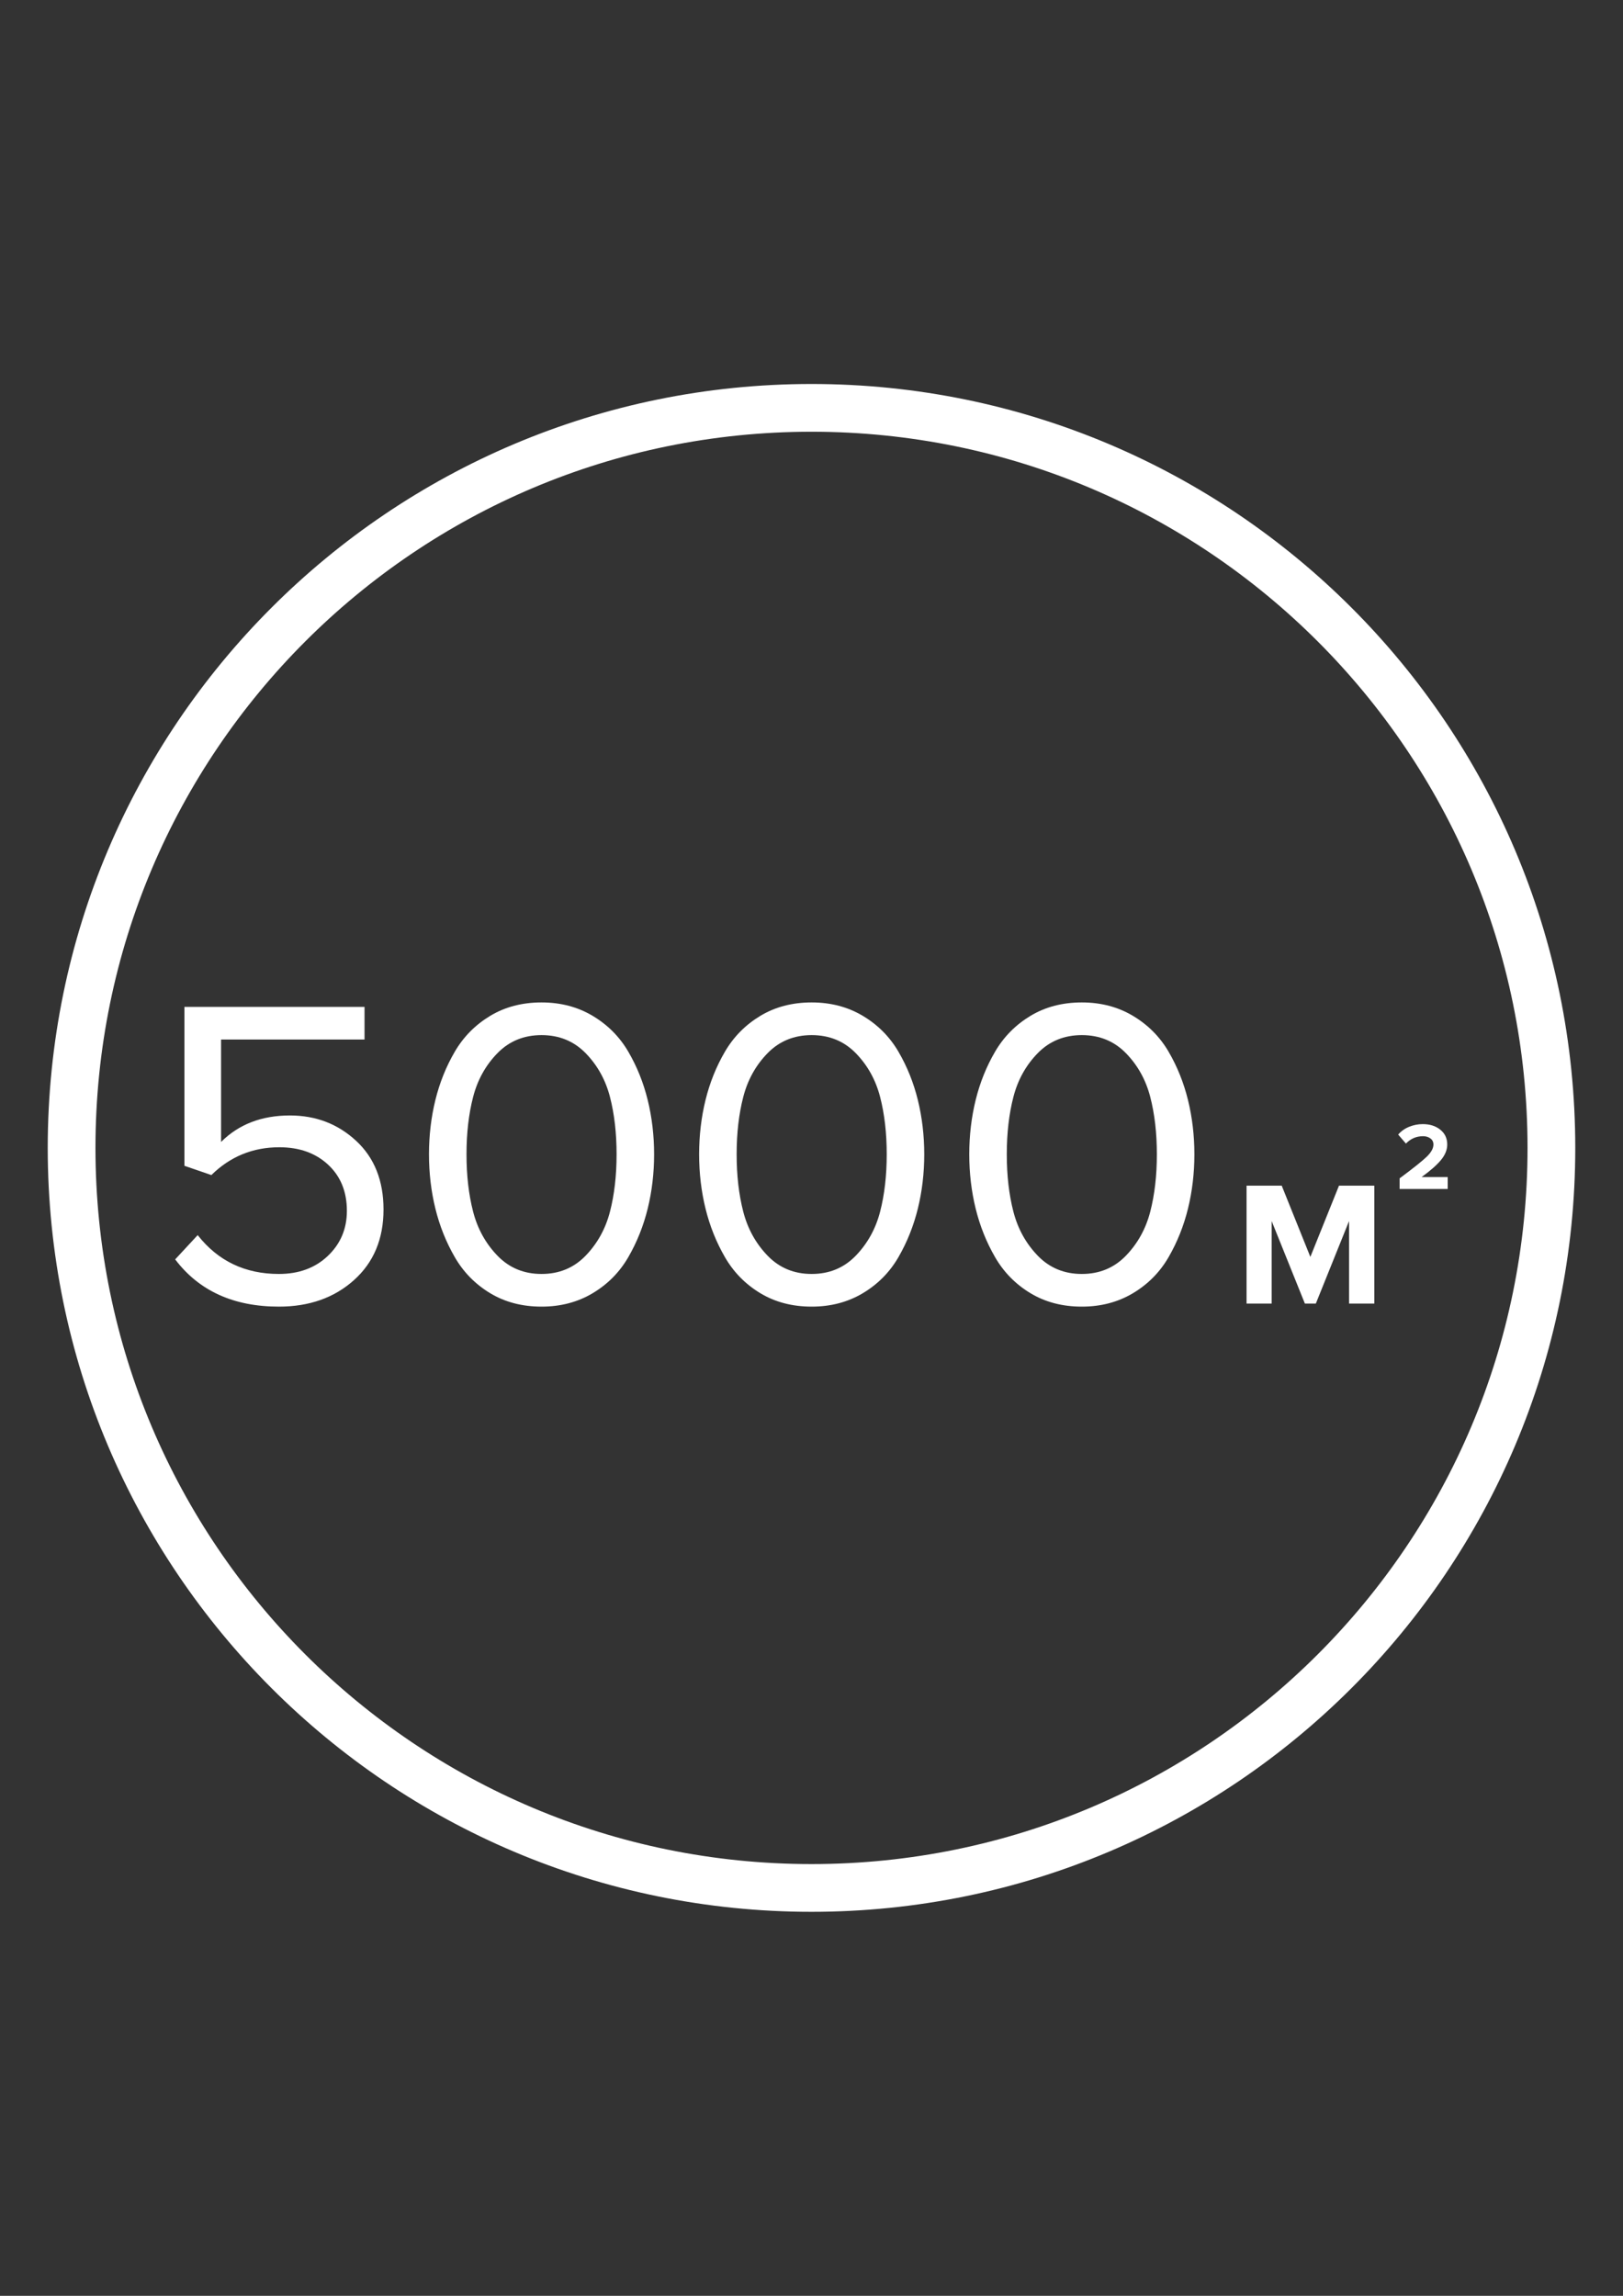 <?xml version="1.0" encoding="UTF-8"?> <!-- Creator: CorelDRAW 2018 (64-Bit) --> <svg xmlns="http://www.w3.org/2000/svg" xmlns:xlink="http://www.w3.org/1999/xlink" xml:space="preserve" width="210mm" height="297mm" style="shape-rendering:geometricPrecision; text-rendering:geometricPrecision; image-rendering:optimizeQuality; fill-rule:evenodd; clip-rule:evenodd" viewBox="0 0 21000 29700"><rect x="0" y="0" width="21000" height="29700" fill="#333333" stroke="none"/> <defs> <style type="text/css"> <![CDATA[ .str0 {stroke:white;stroke-width:617.65;stroke-miterlimit:22.926} .fil0 {fill:none} .fil1 {fill:white;fill-rule:nonzero} ]]> </style> </defs> <g id="Слой_x0020_1">  <g id="_1795684943840"> <path class="fil0 str0" d="M20073.53 14850c0,-5287.31 -4286.22,-9573.53 -9573.53,-9573.53 -5287.31,0 -9573.53,4286.22 -9573.53,9573.53 0,5287.31 4286.22,9573.53 9573.53,9573.53 5287.31,0 9573.53,-4286.22 9573.53,-9573.53z"></path> <path class="fil1" d="M3608.74 16903.34c-586.37,0 -1033.76,-203.71 -1342.18,-611.12l291.28 -314.13c262.72,335.07 613.02,502.6 1050.9,502.6 258.91,0 470.23,-78.05 633.96,-234.16 163.72,-156.11 245.59,-350.3 245.59,-582.56 0,-247.5 -80.91,-446.44 -242.74,-596.84 -161.82,-150.4 -372.19,-225.6 -631.1,-225.6 -342.69,0 -635.87,119.94 -879.56,359.82l-348.39 -119.94 0 -2056.1 2330.24 0 0 422.64 -1856.2 0 0 1325.04c228.46,-228.45 525.45,-342.68 890.98,-342.68 335.07,0 620.64,109.47 856.71,328.4 236.07,218.94 354.1,514.98 354.1,888.12 0,380.76 -127.55,685.37 -382.66,913.82 -255.11,228.46 -578.75,342.69 -970.93,342.69zm3398.26 0c-251.3,0 -473.09,-58.07 -665.37,-174.2 -192.29,-116.13 -344.59,-271.29 -456.91,-465.48 -112.33,-194.18 -196.09,-403.6 -251.3,-628.25 -55.21,-224.65 -82.82,-458.81 -82.82,-702.5 0,-243.69 27.61,-477.85 82.82,-702.5 55.21,-224.65 138.97,-433.11 251.3,-625.4 112.32,-192.28 264.62,-346.49 456.91,-462.62 192.28,-116.13 414.07,-174.19 665.37,-174.19 247.5,0 468.34,58.06 662.52,174.19 194.19,116.13 347.44,270.34 459.77,462.62 112.32,192.29 196.09,400.75 251.3,625.4 55.21,224.65 82.81,458.81 82.81,702.5 0,243.69 -27.6,477.85 -82.81,702.5 -55.21,224.65 -138.98,434.07 -251.3,628.25 -112.33,194.19 -265.58,349.35 -459.77,465.48 -194.18,116.13 -415.02,174.2 -662.52,174.2zm-571.14 -659.67c152.31,158.02 342.69,237.02 571.14,237.02 228.46,0 418.84,-79 571.14,-237.02 152.3,-158.01 257.01,-347.44 314.13,-568.28 57.11,-220.84 85.67,-468.33 85.67,-742.48 0,-274.15 -28.56,-521.64 -85.67,-742.48 -57.12,-220.84 -161.83,-409.31 -314.13,-565.43 -152.3,-156.11 -342.68,-234.16 -571.14,-234.16 -228.45,0 -418.83,78.05 -571.14,234.16 -152.3,156.12 -257.01,344.59 -314.12,565.43 -57.12,220.84 -85.67,468.33 -85.67,742.48 0,274.15 28.55,521.64 85.67,742.48 57.11,220.84 161.82,410.27 314.12,568.28zm4066.5 659.67c-251.3,0 -473.09,-58.07 -665.37,-174.2 -192.29,-116.13 -344.59,-271.29 -456.91,-465.48 -112.33,-194.18 -196.09,-403.6 -251.3,-628.25 -55.21,-224.65 -82.82,-458.81 -82.82,-702.5 0,-243.69 27.61,-477.85 82.82,-702.5 55.21,-224.65 138.97,-433.11 251.3,-625.4 112.32,-192.28 264.62,-346.49 456.91,-462.62 192.28,-116.13 414.07,-174.19 665.37,-174.19 247.5,0 468.34,58.06 662.52,174.19 194.19,116.13 347.44,270.34 459.77,462.62 112.32,192.29 196.09,400.75 251.3,625.4 55.21,224.65 82.81,458.81 82.81,702.5 0,243.69 -27.6,477.85 -82.81,702.5 -55.21,224.65 -138.98,434.07 -251.3,628.25 -112.33,194.19 -265.58,349.35 -459.77,465.48 -194.18,116.13 -415.02,174.2 -662.52,174.2zm-571.14 -659.67c152.31,158.02 342.69,237.02 571.14,237.02 228.46,0 418.84,-79 571.14,-237.02 152.3,-158.01 257.01,-347.44 314.13,-568.28 57.11,-220.84 85.67,-468.33 85.67,-742.48 0,-274.15 -28.56,-521.64 -85.67,-742.48 -57.12,-220.84 -161.83,-409.31 -314.13,-565.43 -152.3,-156.11 -342.68,-234.16 -571.14,-234.16 -228.45,0 -418.83,78.05 -571.14,234.16 -152.3,156.12 -257.01,344.59 -314.12,565.43 -57.12,220.84 -85.67,468.33 -85.67,742.48 0,274.15 28.55,521.64 85.67,742.48 57.11,220.84 161.82,410.27 314.12,568.28zm4066.5 659.67c-251.3,0 -473.09,-58.07 -665.37,-174.2 -192.29,-116.13 -344.59,-271.29 -456.91,-465.48 -112.33,-194.18 -196.09,-403.6 -251.3,-628.25 -55.21,-224.65 -82.82,-458.81 -82.82,-702.5 0,-243.69 27.61,-477.85 82.82,-702.5 55.21,-224.65 138.97,-433.11 251.3,-625.4 112.32,-192.28 264.62,-346.49 456.91,-462.62 192.28,-116.13 414.07,-174.19 665.37,-174.19 247.5,0 468.34,58.06 662.52,174.19 194.19,116.13 347.44,270.34 459.77,462.62 112.32,192.29 196.09,400.75 251.3,625.4 55.21,224.65 82.81,458.81 82.81,702.5 0,243.69 -27.6,477.85 -82.81,702.5 -55.21,224.65 -138.98,434.07 -251.3,628.25 -112.33,194.19 -265.58,349.35 -459.77,465.48 -194.18,116.13 -415.02,174.2 -662.52,174.2zm-571.14 -659.67c152.31,158.02 342.69,237.02 571.14,237.02 228.46,0 418.84,-79 571.14,-237.02 152.3,-158.01 257.01,-347.44 314.13,-568.28 57.11,-220.84 85.67,-468.33 85.67,-742.48 0,-274.15 -28.56,-521.64 -85.67,-742.48 -57.12,-220.84 -161.83,-409.31 -314.13,-565.43 -152.3,-156.11 -342.68,-234.16 -571.14,-234.16 -228.45,0 -418.83,78.05 -571.14,234.16 -152.3,156.12 -257.01,344.59 -314.12,565.43 -57.12,220.84 -85.67,468.33 -85.67,742.48 0,274.15 28.55,521.64 85.67,742.48 57.11,220.84 161.82,410.27 314.12,568.28z"></path> <polygon class="fil1" points="17782.47,16863.83 17455.48,16863.83 17455.48,15795.96 17025.59,16863.83 16883.82,16863.83 16453.93,15795.96 16453.93,16863.83 16129.22,16863.83 16129.22,15338.63 16584.26,15338.63 16954.7,16260.15 17325.14,15338.63 17782.47,15338.63 "></polygon> <path class="fil1" d="M18731.97 15381.64l-622.44 0 0 -137.63c176.89,-131.43 294.07,-225.05 351.52,-280.85 57.45,-55.79 86.17,-108.08 86.17,-156.85 0,-33.89 -13.22,-60.34 -39.68,-79.35 -26.45,-19.02 -57.86,-28.52 -94.23,-28.52 -86.8,0 -160.78,31.82 -221.95,95.47l-100.43 -116.55c38.85,-44.64 86.59,-78.32 143.21,-101.05 56.62,-22.74 115.11,-34.1 175.45,-34.1 90.93,0 166.36,23.97 226.29,71.91 59.93,47.95 89.89,112.01 89.89,192.19 0,67.79 -26.66,134.12 -79.97,199.01 -53.32,64.89 -137.02,138.67 -251.09,221.33l337.26 0 0 154.99z"></path> </g> </g> </svg> 